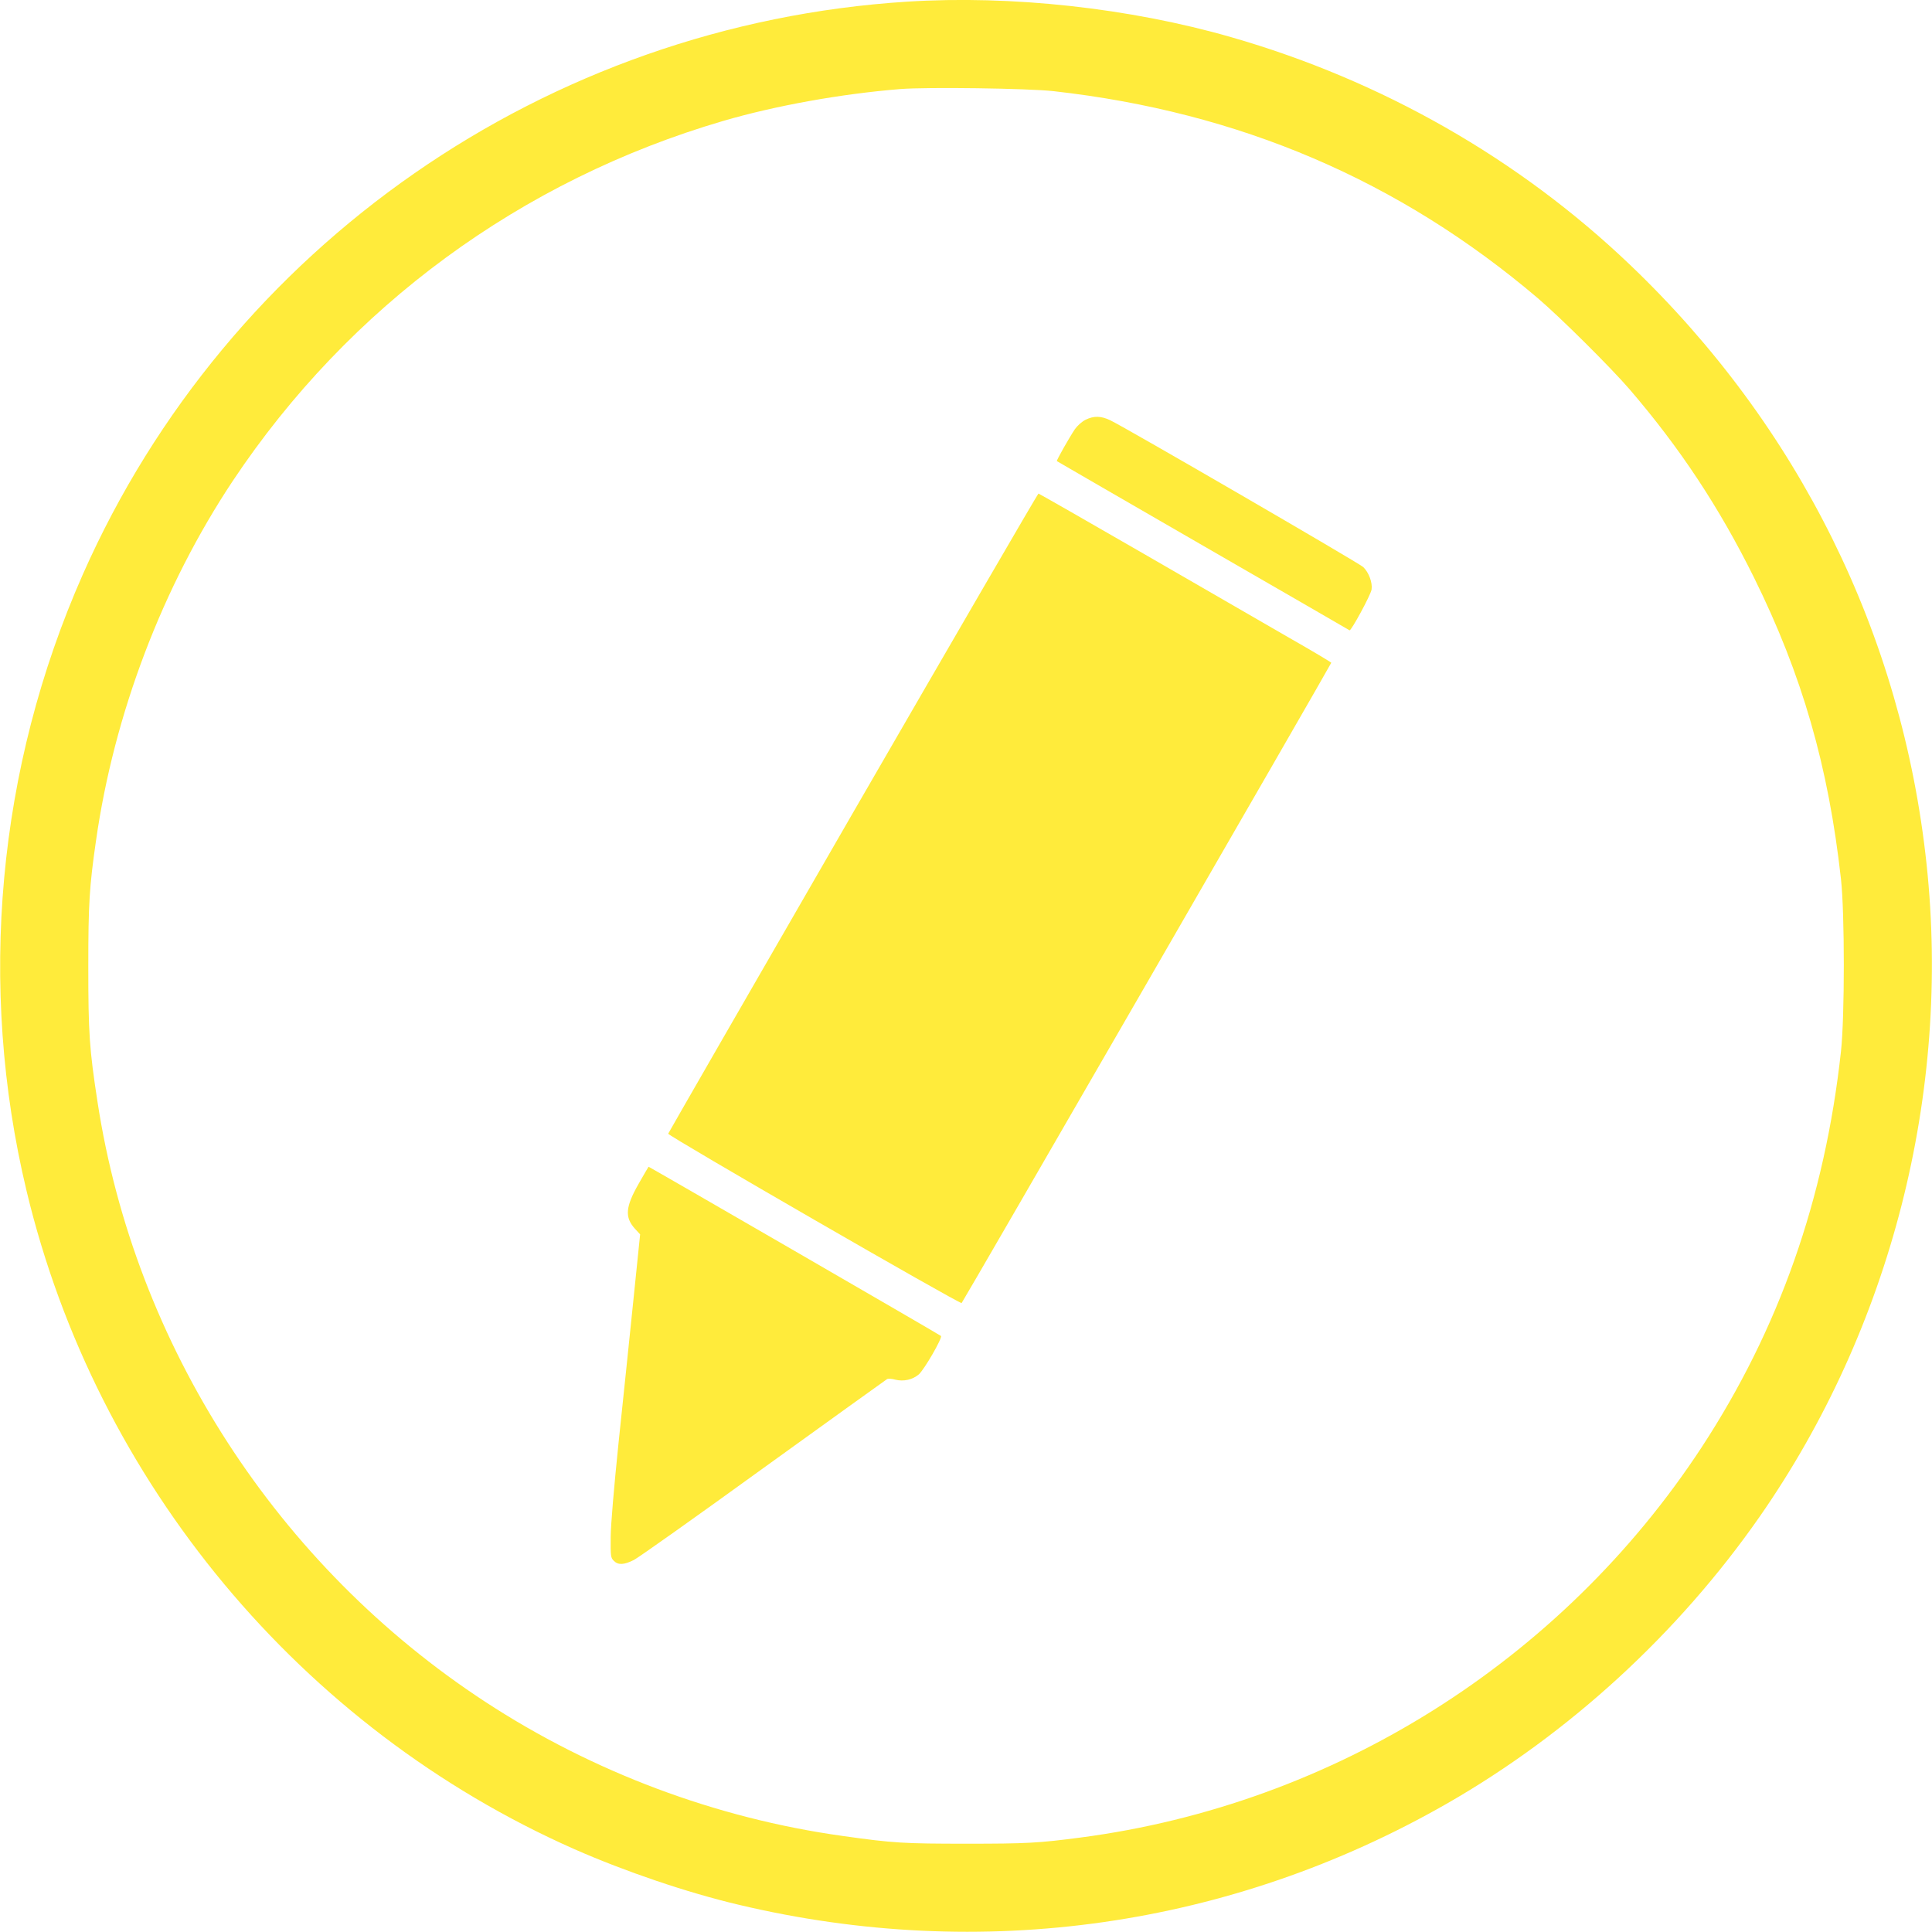 <?xml version="1.0" standalone="no"?>
<!DOCTYPE svg PUBLIC "-//W3C//DTD SVG 20010904//EN"
 "http://www.w3.org/TR/2001/REC-SVG-20010904/DTD/svg10.dtd">
<svg version="1.0" xmlns="http://www.w3.org/2000/svg"
 width="1280pt" height="1280pt" viewBox="0 0 1280 1280"
 preserveAspectRatio="xMidYMid meet">
<g transform="translate(0,1280) scale(0.1,-0.1)"
fill="#ffeb3b" stroke="none">
<path d="M6010 12789 c-2387 -151 -4498 -1617 -5461 -3794 -567 -1282 -699
-2724 -373 -4085 462 -1931 1818 -3560 3629 -4361 336 -148 748 -288 1087
-368 1613 -384 3265 -148 4693 669 810 464 1532 1126 2072 1900 870 1248 1269
2808 1107 4325 -162 1520 -847 2903 -1964 3970 -737 704 -1647 1223 -2644
1509 -671 193 -1457 279 -2146 235z m970 -593 c1232 -138 2290 -591 3209
-1372 151 -129 482 -458 608 -604 334 -389 593 -781 823 -1245 320 -647 494
-1252 577 -2000 25 -227 25 -909 0 -1140 -107 -979 -411 -1841 -924 -2625
-929 -1416 -2438 -2364 -4113 -2584 -280 -37 -360 -41 -755 -41 -417 0 -487 4
-820 51 -842 117 -1661 425 -2370 889 -1378 901 -2322 2363 -2569 3975 -54
351 -61 456 -61 895 0 418 7 529 51 835 120 841 441 1684 907 2385 770 1155
1910 1992 3249 2384 346 101 778 179 1173 211 176 14 845 5 1015 -14z"/>
<path d="M7192 10019 c-25 -13 -54 -39 -71 -63 -38 -57 -123 -207 -119 -211 2
-1 437 -254 968 -560 531 -306 968 -559 971 -561 10 -6 140 233 146 270 7 46
-18 113 -55 149 -27 26 -1583 929 -1677 973 -62 29 -107 30 -163 3z"/>
<path d="M5651 7415 c-672 -1164 -1222 -2120 -1224 -2126 -3 -14 1934 -1132
1944 -1122 11 11 2449 4234 2449 4242 0 3 -125 78 -278 165 -152 88 -587 339
-966 558 -379 219 -693 398 -696 398 -4 0 -557 -952 -1229 -2115z"/>
<path d="M4231 4957 c-87 -153 -93 -221 -25 -297 l35 -38 -46 -449 c-25 -246
-69 -666 -97 -933 -31 -303 -51 -536 -52 -622 -1 -129 0 -139 21 -159 28 -29
68 -27 133 6 28 14 415 288 858 609 444 320 812 585 819 589 7 4 32 3 56 -4
54 -13 113 0 154 35 36 31 159 244 147 255 -8 8 -1934 1122 -1937 1121 -1 -1
-31 -51 -66 -113z"/>
</g>
</svg>
